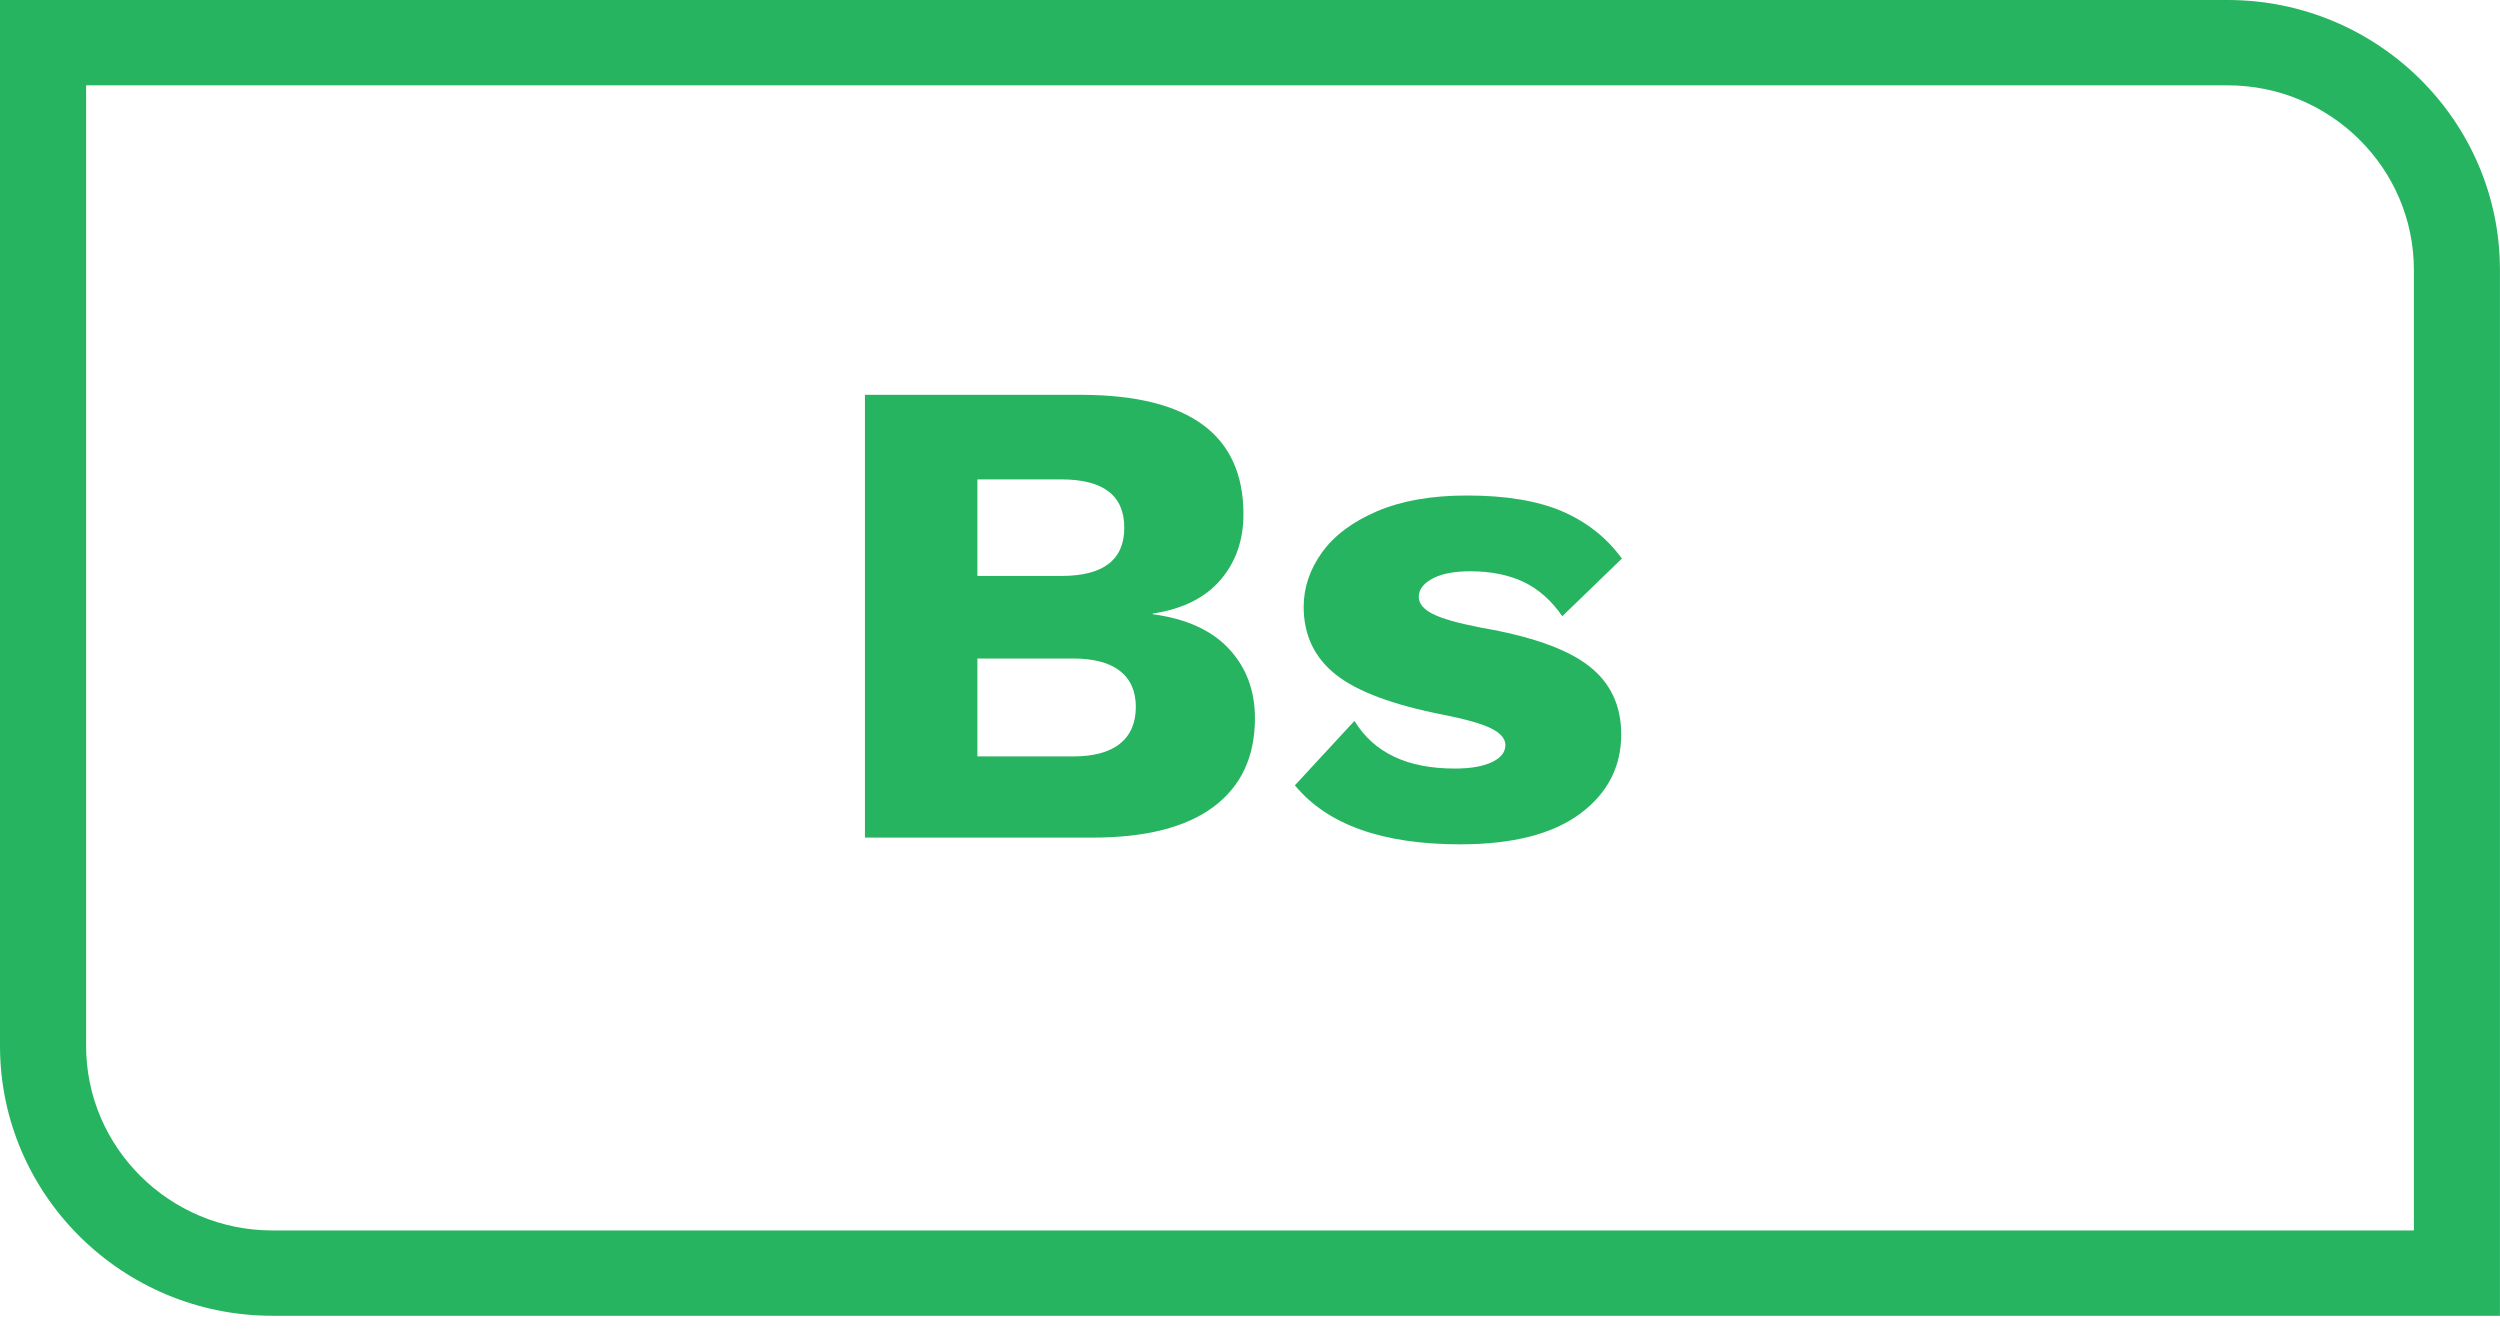 <svg width="45" height="24" viewBox="0 0 45 24" fill="none" xmlns="http://www.w3.org/2000/svg">
<path d="M45 23.684H4.903C2.199 23.684 0 21.505 0 18.826V0H40.097C42.8 0 44.999 2.179 44.999 4.858V23.684H45ZM1.55 1.536V18.826C1.55 20.657 3.054 22.148 4.903 22.148H43.45V4.858C43.45 3.026 41.946 1.536 40.097 1.536H1.55Z" fill="#26B460"/>
<path d="M15.57 7.107H19.482C21.415 7.115 22.382 7.832 22.382 9.256C22.382 9.723 22.244 10.118 21.968 10.44C21.691 10.762 21.285 10.963 20.749 11.044V11.056C21.35 11.136 21.808 11.344 22.12 11.678C22.432 12.012 22.589 12.429 22.589 12.928C22.589 13.62 22.341 14.151 21.846 14.521C21.35 14.892 20.623 15.077 19.664 15.077H15.569V7.107H15.57ZM19.104 10.367C19.86 10.367 20.237 10.078 20.237 9.498C20.237 8.919 19.86 8.629 19.104 8.629H17.593V10.367H19.104ZM19.311 13.616C19.685 13.616 19.967 13.54 20.158 13.387C20.349 13.234 20.445 13.013 20.445 12.723C20.445 12.441 20.349 12.225 20.158 12.076C19.967 11.927 19.685 11.853 19.311 11.853H17.593V13.615H19.311V13.616Z" fill="#26B460"/>
<path d="M23.308 14.136L24.38 12.976C24.729 13.548 25.33 13.834 26.183 13.834C26.468 13.834 26.691 13.796 26.854 13.719C27.016 13.642 27.097 13.54 27.097 13.411C27.097 13.298 27.014 13.199 26.848 13.115C26.681 13.03 26.395 12.948 25.989 12.867C25.079 12.69 24.431 12.449 24.045 12.143C23.659 11.837 23.466 11.43 23.466 10.923C23.466 10.577 23.576 10.251 23.795 9.945C24.015 9.639 24.345 9.392 24.788 9.202C25.231 9.013 25.77 8.919 26.404 8.919C27.102 8.919 27.672 9.013 28.115 9.202C28.558 9.392 28.918 9.676 29.194 10.054L28.121 11.092C27.927 10.81 27.695 10.605 27.427 10.476C27.158 10.348 26.837 10.283 26.464 10.283C26.172 10.283 25.944 10.328 25.782 10.416C25.62 10.505 25.538 10.614 25.538 10.742C25.538 10.863 25.621 10.966 25.788 11.05C25.954 11.135 26.245 11.217 26.659 11.298C27.552 11.451 28.197 11.678 28.59 11.98C28.985 12.282 29.182 12.695 29.182 13.218C29.182 13.805 28.934 14.283 28.439 14.649C27.943 15.015 27.224 15.198 26.282 15.198C24.883 15.198 23.892 14.844 23.308 14.136Z" fill="#26B460"/>
</svg>
